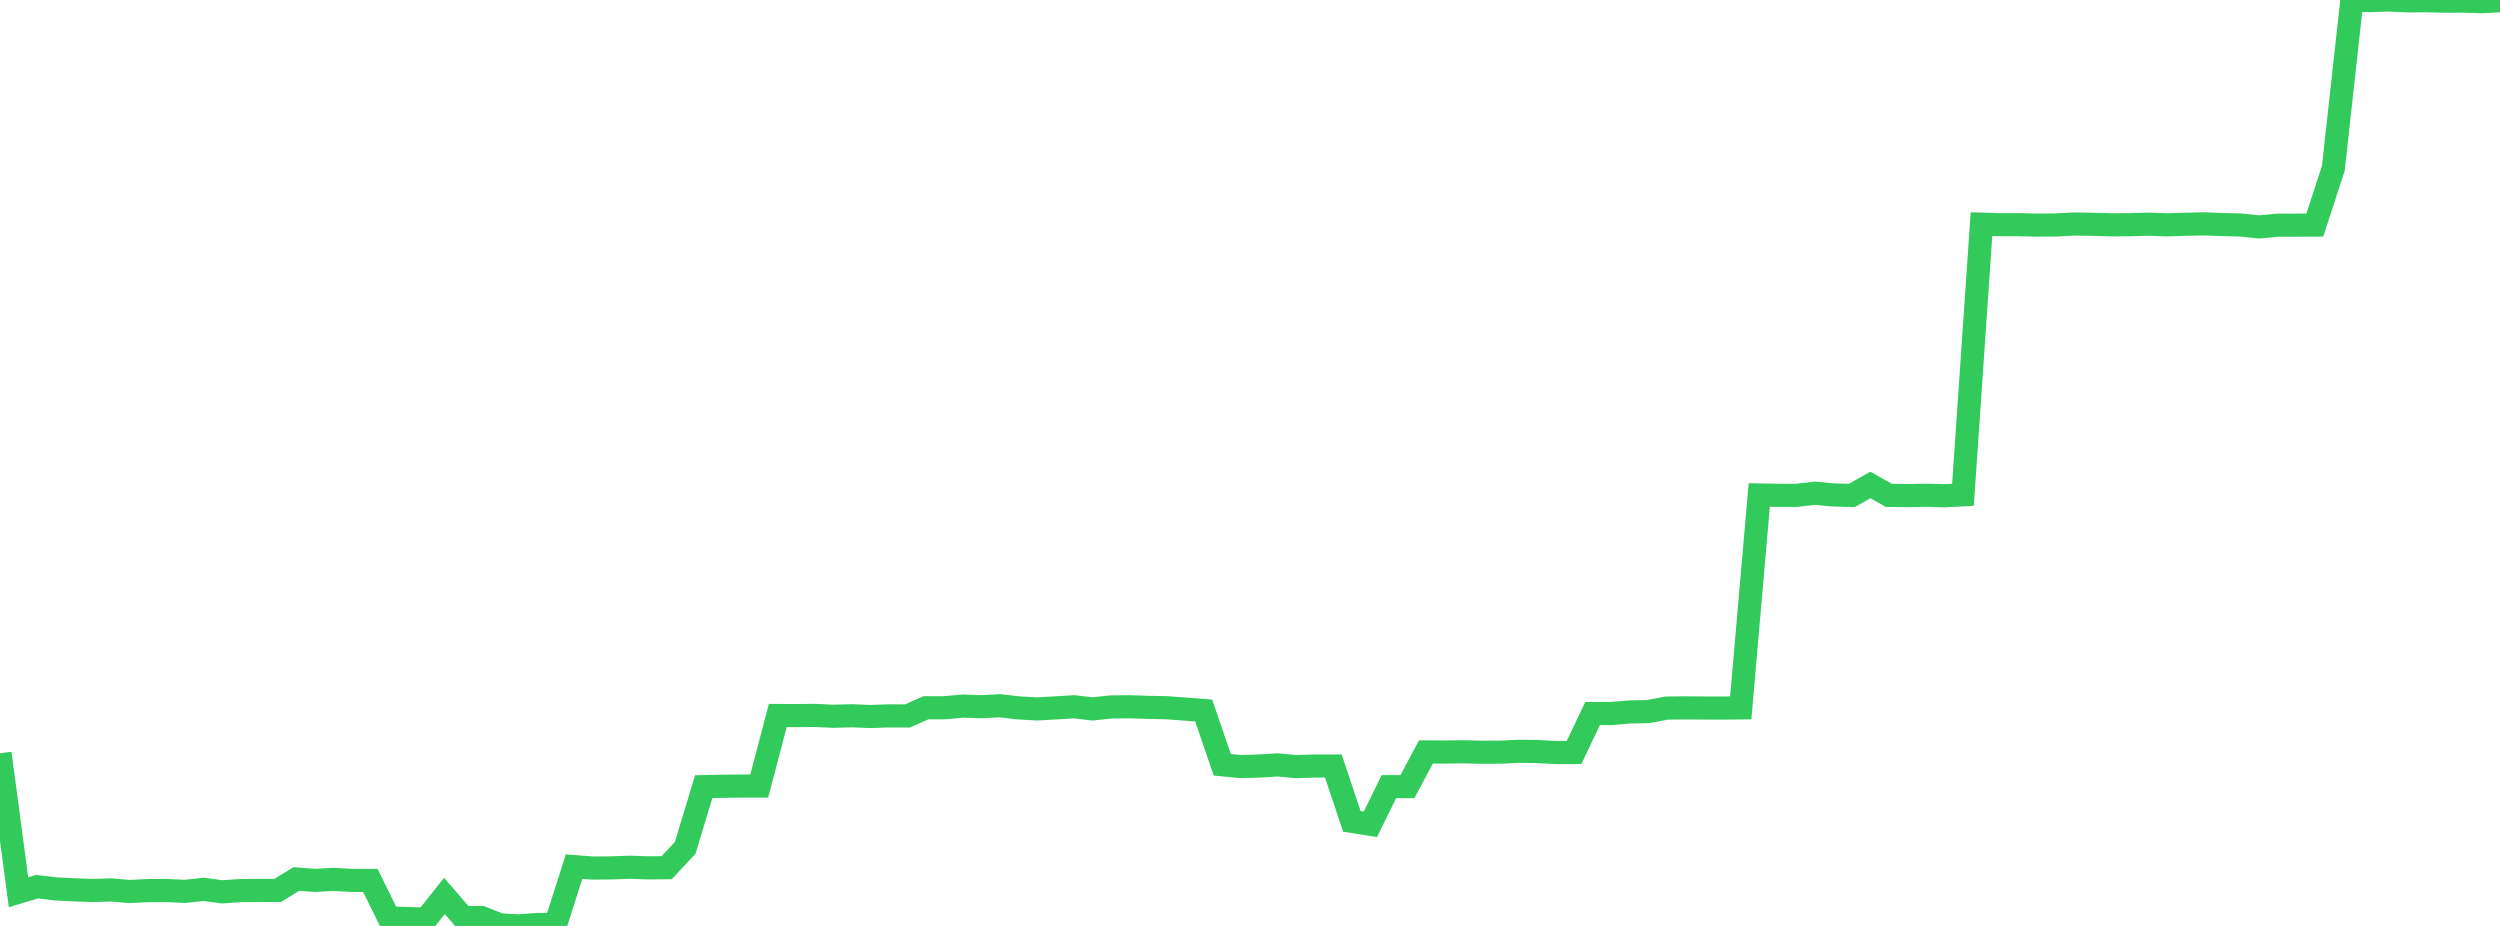 <?xml version="1.0" standalone="no"?>
<!DOCTYPE svg PUBLIC "-//W3C//DTD SVG 1.1//EN" "http://www.w3.org/Graphics/SVG/1.1/DTD/svg11.dtd">

<svg width="135" height="50" viewBox="0 0 135 50" preserveAspectRatio="none" 
  xmlns="http://www.w3.org/2000/svg"
  xmlns:xlink="http://www.w3.org/1999/xlink">


<polyline points="0.0, 40.677 1.0, 48.179 2.0, 47.881 3.0, 48.001 4.0, 48.05 5.0, 48.086 6.0, 48.056 7.0, 48.142 8.0, 48.091 9.0, 48.089 10.0, 48.134 11.0, 48.025 12.0, 48.16 13.0, 48.091 14.0, 48.085 15.0, 48.082 16.0, 47.465 17.0, 47.541 18.0, 47.488 19.0, 47.541 20.0, 47.546 21.0, 49.576 22.0, 49.6 23.0, 49.636 24.0, 48.381 25.0, 49.538 26.0, 49.549 27.0, 49.945 28.0, 50.0 29.0, 49.925 30.0, 49.925 31.0, 46.797 32.0, 46.874 33.0, 46.867 34.0, 46.831 35.0, 46.864 36.0, 46.855 37.0, 45.784 38.0, 42.478 39, 42.459 40.0, 42.446 41.0, 42.446 42.0, 38.637 43.0, 38.642 44.0, 38.631 45.0, 38.679 46.0, 38.651 47.0, 38.692 48.0, 38.656 49.0, 38.662 50.0, 38.22 51.0, 38.219 52.0, 38.13 53.0, 38.161 54.0, 38.11 55.0, 38.226 56.0, 38.282 57.0, 38.226 58.0, 38.167 59.0, 38.281 60.0, 38.175 61.0, 38.165 62.0, 38.198 63.0, 38.217 64.0, 38.29 65.0, 38.368 66.0, 41.296 67.0, 41.395 68.0, 41.366 69.0, 41.305 70.0, 41.399 71.0, 41.365 72.0, 41.365 73.0, 44.353 74.0, 44.513 75.0, 42.479 76.0, 42.479 77.0, 40.606 78, 40.609 79.0, 40.596 80.0, 40.62 81.0, 40.618 82.0, 40.57 83.0, 40.583 84.0, 40.635 85.0, 40.633 86.0, 38.53 87.0, 38.53 88.0, 38.445 89.0, 38.425 90.0, 38.237 91.0, 38.224 92.0, 38.233 93.0, 38.236 94.0, 38.225 95.0, 26.729 96.0, 26.747 97.0, 26.75 98.0, 26.634 99.0, 26.727 100.0, 26.755 101.0, 26.187 102.0, 26.75 103.0, 26.762 104.0, 26.743 105.0, 26.771 106.0, 26.72 107.0, 12.104 108.0, 12.134 109, 12.134 110.0, 12.156 111.0, 12.149 112.0, 12.098 113.0, 12.112 114.0, 12.141 115.0, 12.134 116.0, 12.105 117.0, 12.141 118.0, 12.112 119.0, 12.088 120.0, 12.126 121.0, 12.15 122.0, 12.254 123.0, 12.159 124.0, 12.158 125.0, 12.154 126.0, 9.089 127.0, 0.021 128.0, 0.03 129.0, 0.0 130.0, 0.045 131.0, 0.038 132.0, 0.064 133.0, 0.059 134.0, 0.089 135.0, 0.041" fill="none" stroke="#32ca5b" stroke-width="1.25"/>

</svg>